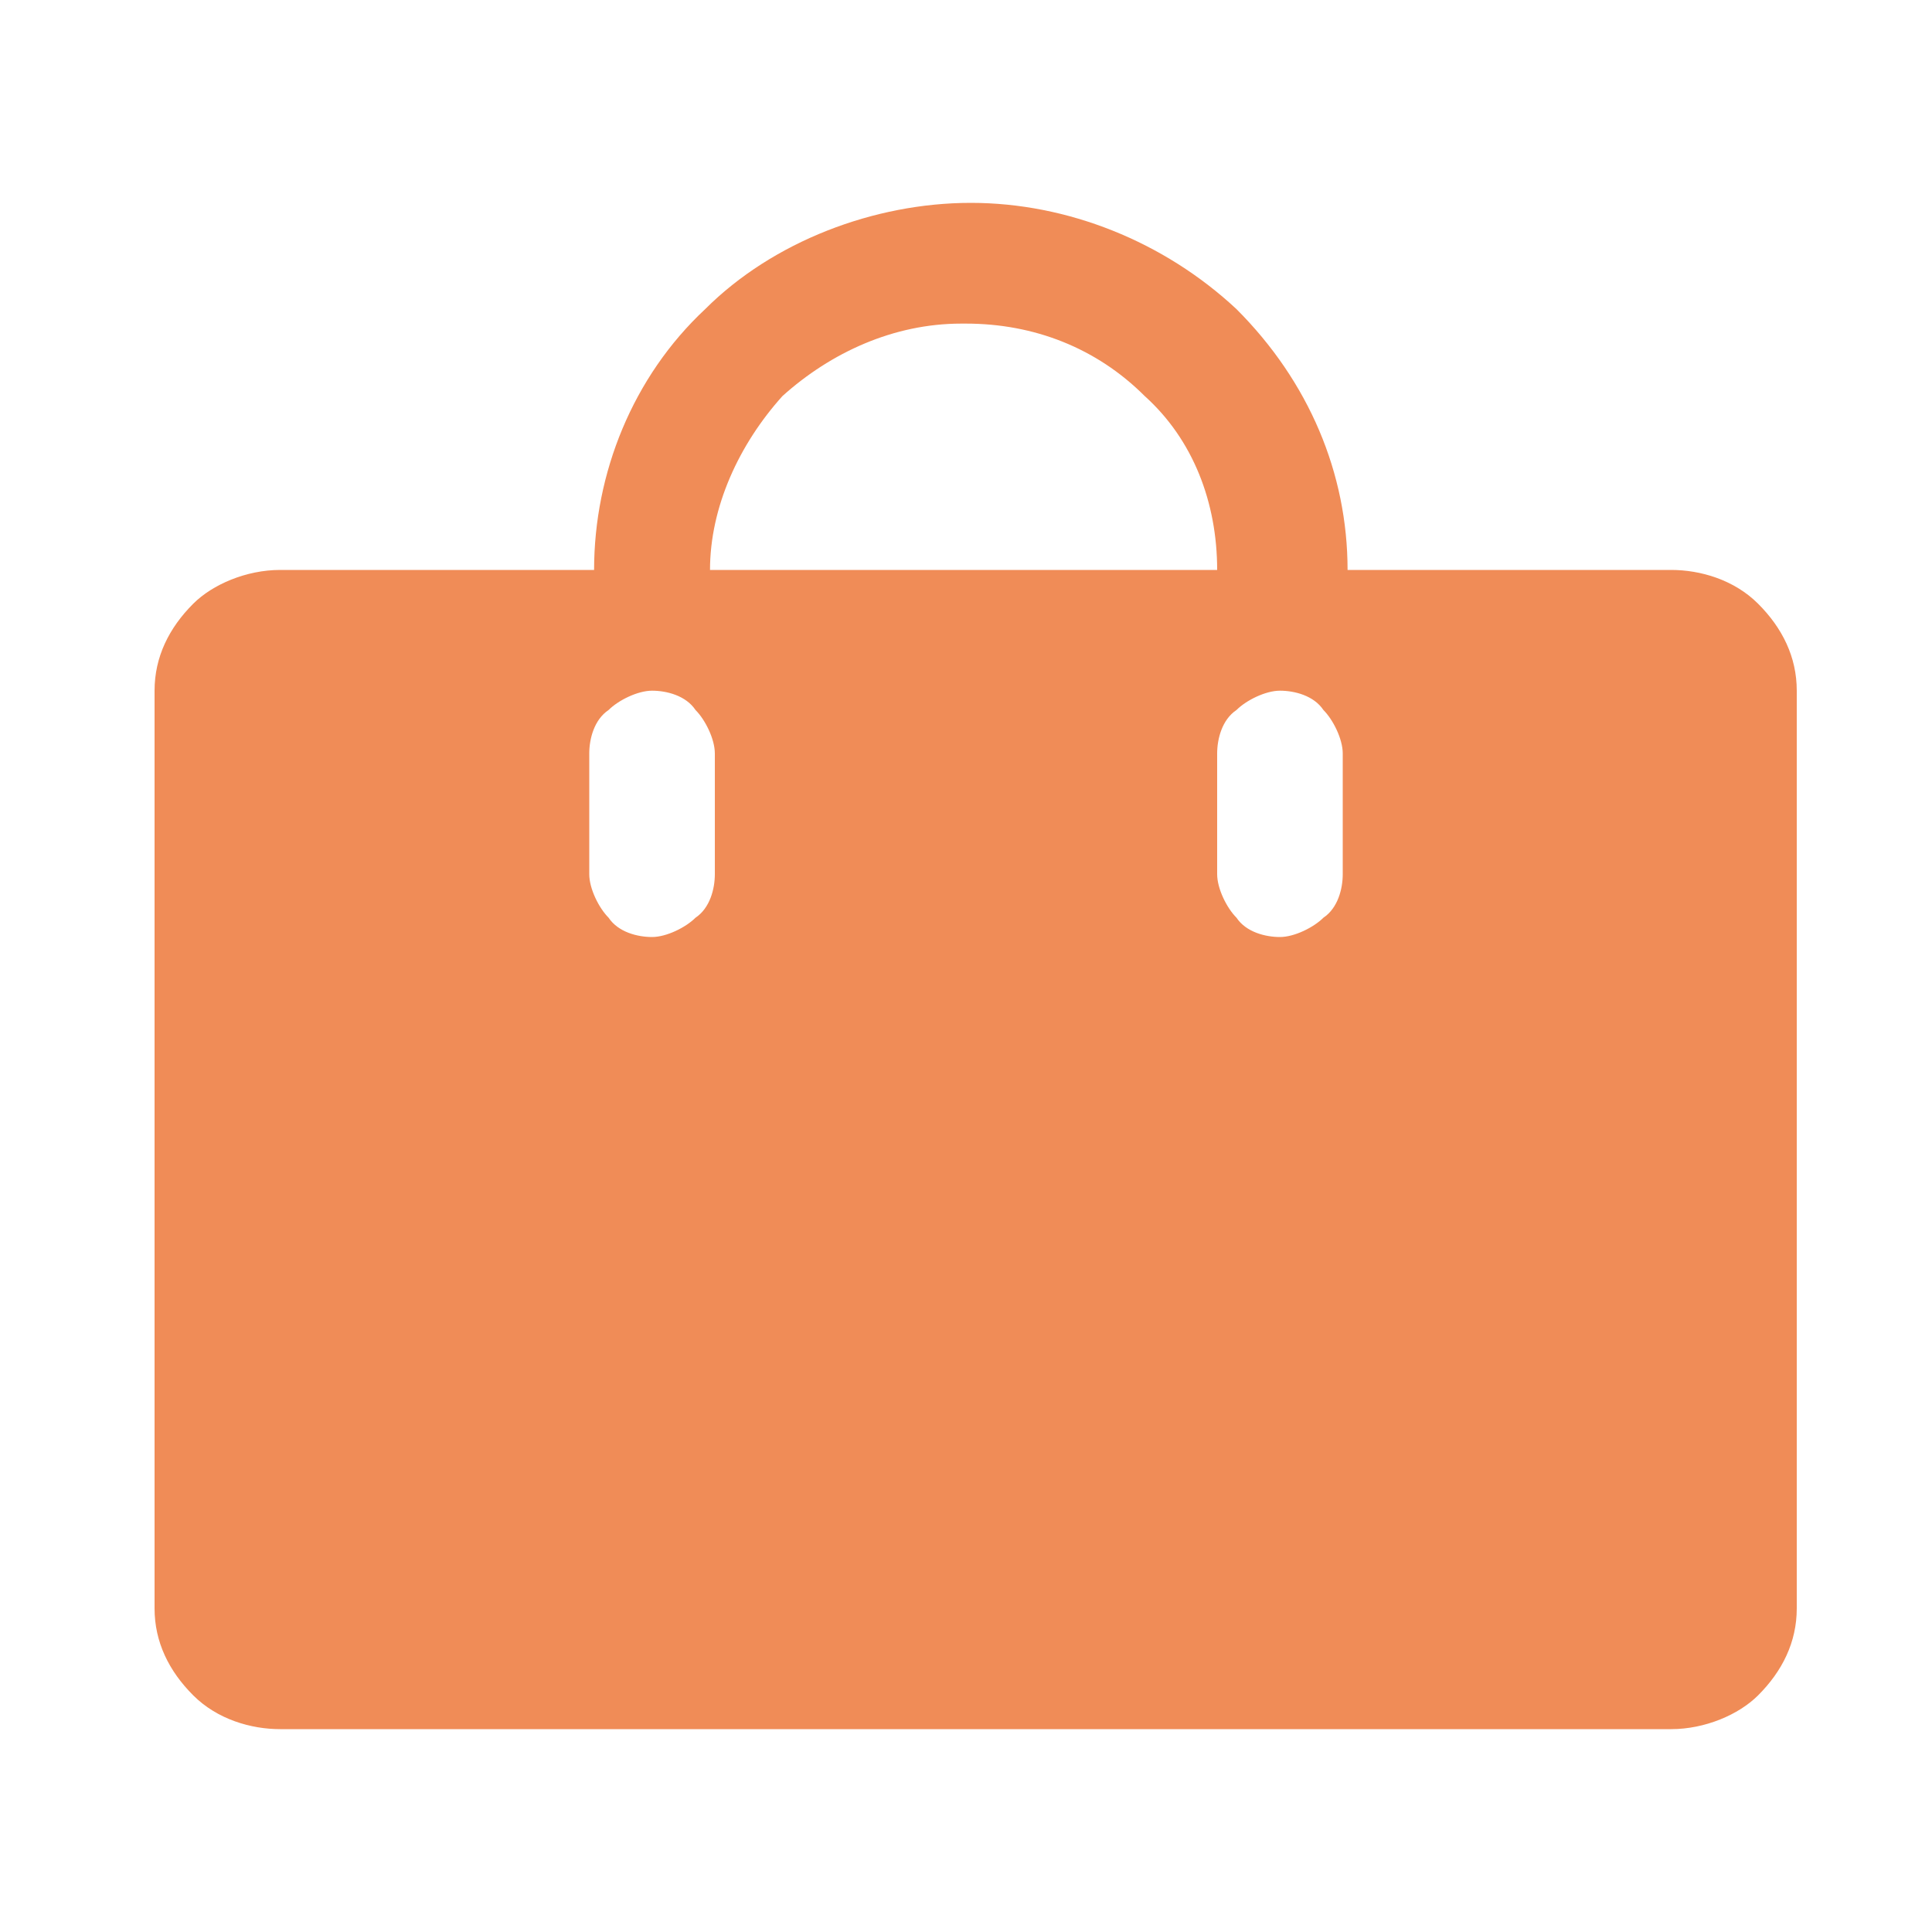<?xml version="1.0" encoding="UTF-8"?>
<svg xmlns="http://www.w3.org/2000/svg" xmlns:xlink="http://www.w3.org/1999/xlink" version="1.1" viewBox="0 0 40 40">
  <defs>
    <style>
      .cls-1 {
        fill: none;
      }

      .cls-2 {
        fill: #f08c57;
      }

      .cls-3 {
        clip-path: url(#clippath);
      }
    </style>
    <clipPath id="clippath">
      <rect class="cls-1" width="40" height="40"/>
    </clipPath>
  </defs>
  <!-- Generator: Adobe Illustrator 28.7.2, SVG Export Plug-In . SVG Version: 1.2.0 Build 154)  -->
  <g>
    <g id="_レイヤー_1" data-name="レイヤー_1">
      <g class="cls-3">
        <path class="cls-2" d="M34.4,11.8h-6.5c0-2-.8-3.9-2.3-5.4-1.5-1.4-3.5-2.2-5.5-2.2s-4.1.8-5.5,2.2c-1.5,1.4-2.3,3.4-2.3,5.4h-6.5c-.7,0-1.4.3-1.8.7-.5.5-.8,1.1-.8,1.8v19c0,.7.3,1.3.8,1.8.5.5,1.2.7,1.8.7h28.8c.7,0,1.4-.3,1.8-.7.5-.5.8-1.1.8-1.8V14.3c0-.7-.3-1.3-.8-1.8-.5-.5-1.2-.7-1.8-.7ZM14.8,18.1c0,.3-.1.7-.4.9-.2.2-.6.4-.9.4s-.7-.1-.9-.4c-.2-.2-.4-.6-.4-.9v-2.5c0-.3.1-.7.4-.9.2-.2.6-.4.9-.4s.7.1.9.4c.2.2.4.6.4.9v2.5ZM20,6.7c1.4,0,2.7.5,3.7,1.5,1,.9,1.5,2.2,1.5,3.6h-10.5c0-1.3.6-2.6,1.5-3.6,1-.9,2.3-1.5,3.7-1.5ZM27.8,18.1c0,.3-.1.7-.4.9-.2.2-.6.4-.9.4s-.7-.1-.9-.4c-.2-.2-.4-.6-.4-.9v-2.5c0-.3.1-.7.4-.9.2-.2.6-.4.9-.4s.7.1.9.4c.2.2.4.6.4.9v2.5Z"/>
      </g>
      <path class="cls-2" d="M-140.1-18c-7.9,0-14.2,6.4-14.2,14.2s8.2,17,12.5,22.5c.9,1.1,2.6,1.1,3.5,0,4.3-5.5,12.5-16.6,12.5-22.5s-6.4-14.2-14.2-14.2ZM-133.8-3.2c-.2,3.1-2.7,5.6-5.8,5.8-3.9.3-7.2-2.9-6.9-6.9.2-3.1,2.7-5.6,5.8-5.8,3.9-.3,7.2,2.9,6.9,6.9Z"/>
    </g>
  </g>
</svg>